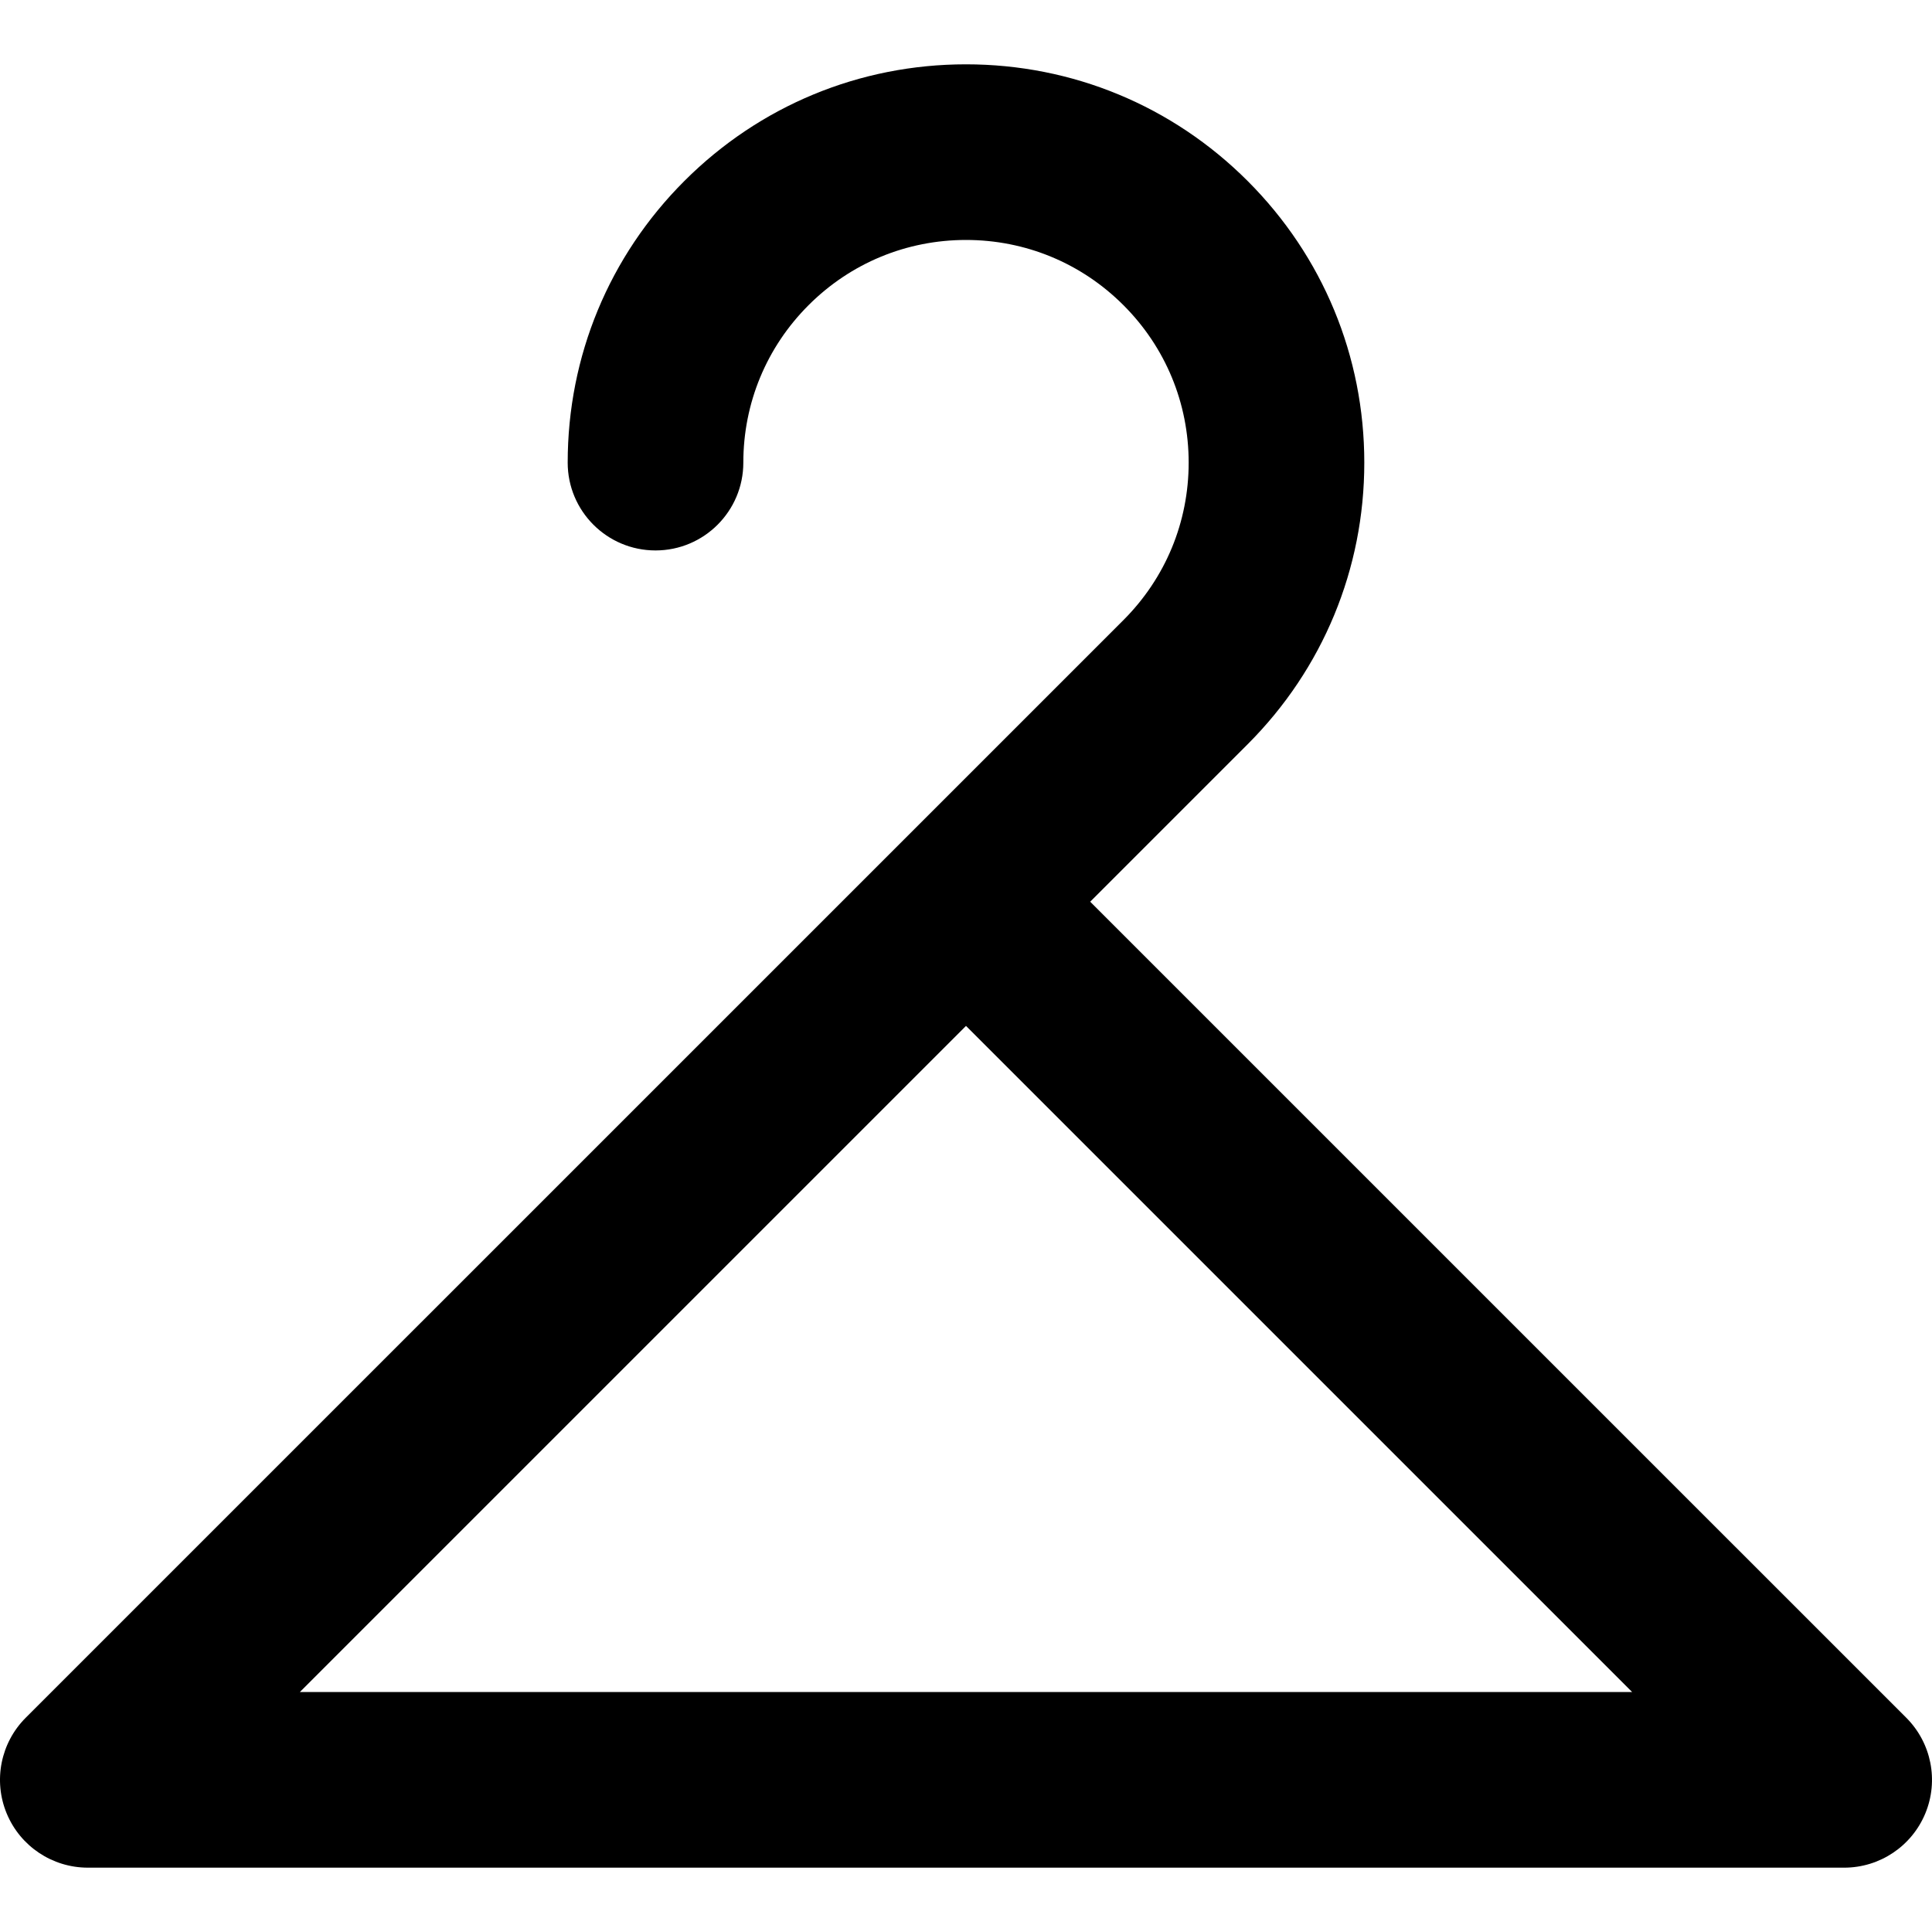 <?xml version="1.0" encoding="iso-8859-1"?>
<!-- Uploaded to: SVG Repo, www.svgrepo.com, Generator: SVG Repo Mixer Tools -->
<svg fill="#000000" height="800px" width="800px" version="1.1" id="Layer_1" xmlns="http://www.w3.org/2000/svg" xmlns:xlink="http://www.w3.org/1999/xlink" 
	 viewBox="0 0 330.001 330.001" xml:space="preserve">
<path id="XMLID_469_" d="M325.607,293.406L186.213,154.021l26.893-26.894c12.85-12.85,19.927-29.935,19.927-48.107
	c0-18.172-7.077-35.256-19.927-48.106c-12.85-12.85-29.934-19.927-48.107-19.927c-18.172,0-35.256,7.078-48.106,19.928
	c-12.85,12.85-19.927,29.934-19.927,48.105c0,8.284,6.716,15,15,15s15-6.716,15-15c0-10.158,3.956-19.708,11.14-26.892
	c7.184-7.184,16.734-11.141,26.894-11.141c10.159,0,19.71,3.956,26.893,11.14c7.184,7.183,11.14,16.734,11.14,26.893
	c0,10.159-3.956,19.71-11.14,26.894l-37.495,37.496c-0.001,0.001-0.003,0.003-0.005,0.004l-150,149.99
	c-4.29,4.29-5.573,10.742-3.252,16.347c2.322,5.605,7.792,9.26,13.858,9.26l300,0.001c6.067,0,11.536-3.655,13.858-9.26
	C331.18,304.148,329.897,297.696,325.607,293.406z M51.215,289.012L165,175.234l113.785,113.779L51.215,289.012z"/>
</svg>